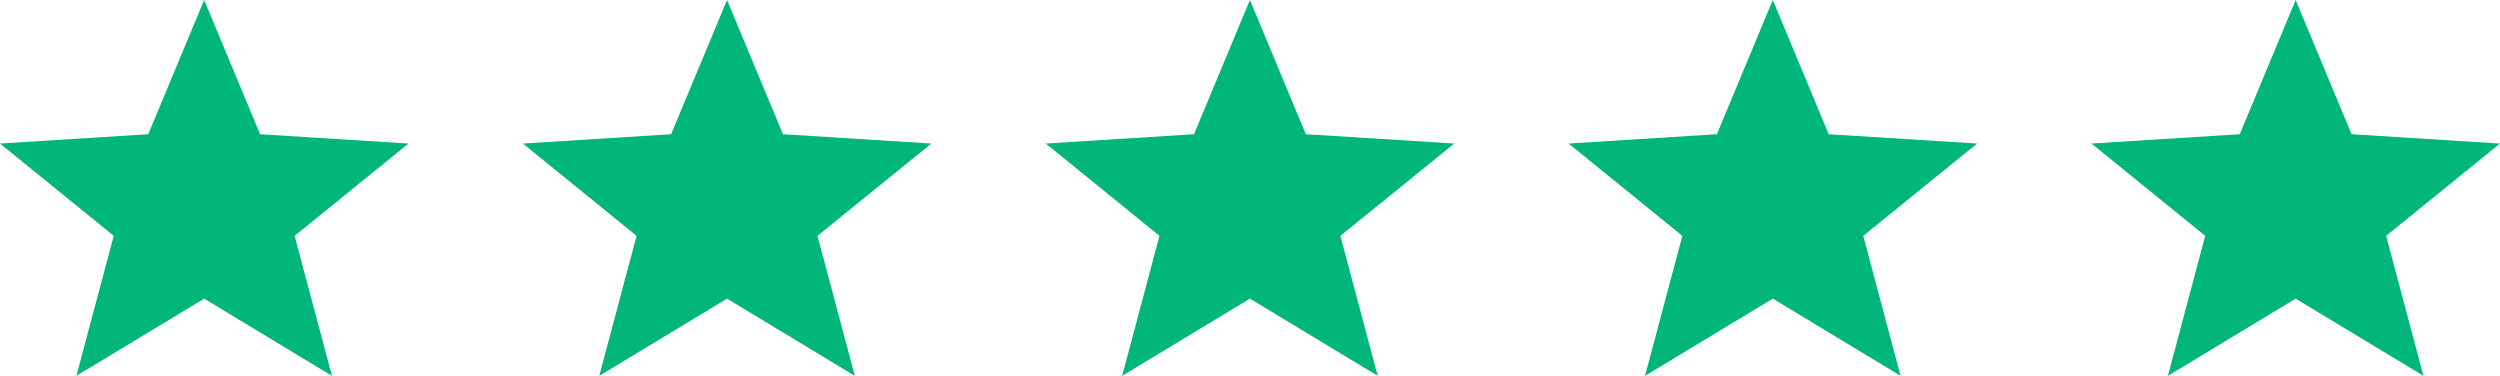 <svg xmlns="http://www.w3.org/2000/svg" width="153" height="23" viewBox="0 0 153 23" fill="none"><path d="M25 8.785L15.916 8.214L12.495 0L9.074 8.214L0 8.785L6.96 14.433L4.676 23L12.495 18.276L20.314 23L18.03 14.433L25 8.785Z" fill="#00B67A"></path><path d="M57 8.785L47.916 8.214L44.495 0L41.074 8.214L32 8.785L38.96 14.433L36.676 23L44.495 18.276L52.314 23L50.03 14.433L57 8.785Z" fill="#00B67A"></path><path d="M89 8.785L79.916 8.214L76.495 0L73.074 8.214L64 8.785L70.96 14.433L68.676 23L76.495 18.276L84.314 23L82.03 14.433L89 8.785Z" fill="#00B67A"></path><path d="M121 8.785L111.916 8.214L108.495 0L105.074 8.214L96 8.785L102.96 14.433L100.676 23L108.495 18.276L116.314 23L114.03 14.433L121 8.785Z" fill="#00B67A"></path><path d="M153 8.785L143.916 8.214L140.495 0L137.074 8.214L128 8.785L134.96 14.433L132.676 23L140.495 18.276L148.314 23L146.03 14.433L153 8.785Z" fill="#00B67A"></path></svg>